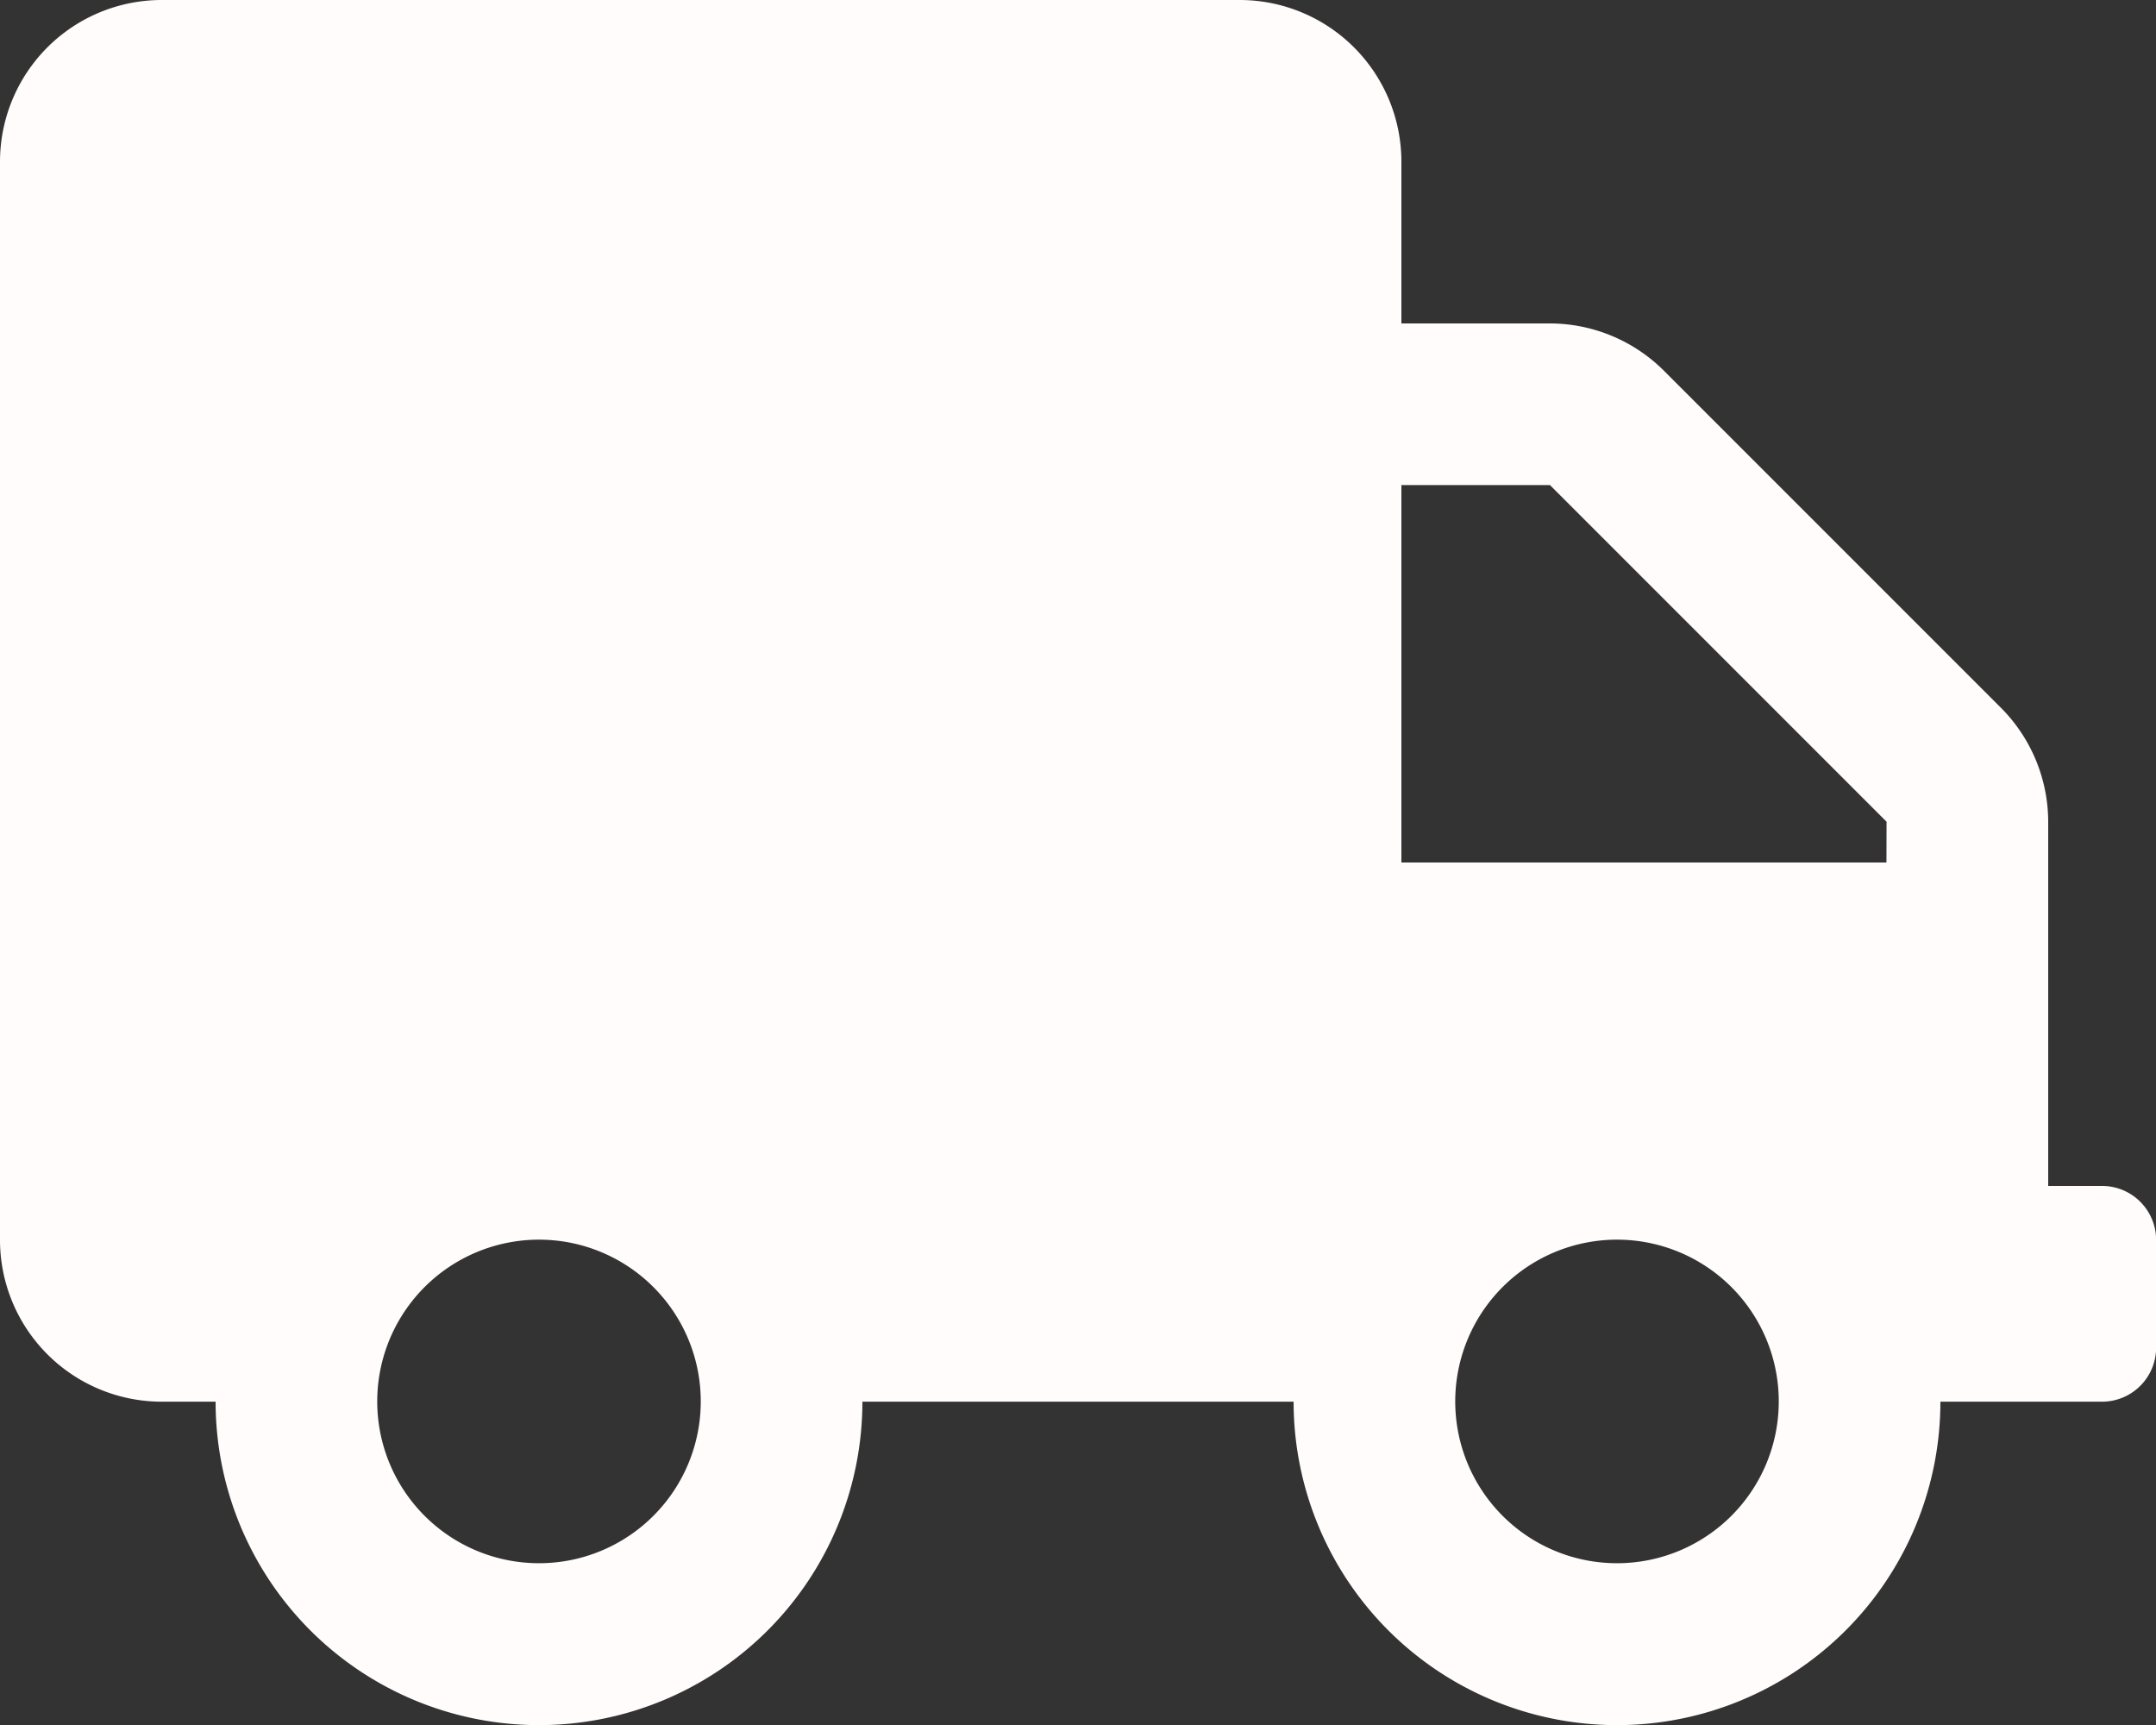 <svg xmlns="http://www.w3.org/2000/svg" width="17.5" height="14" viewBox="0 0 17.5 14">
  <rect x="0" y="0" width="17.5" height="14" fill="#333333" stroke="none"/>
  <path id="Icon_awesome-truck" data-name="Icon awesome-truck" d="M17.063,9.625h-.438V6.669a1.313,1.313,0,0,0-.386-.927L13.508,3.011a1.313,1.313,0,0,0-.927-.386H11.375V1.313A1.313,1.313,0,0,0,10.062,0H1.313A1.313,1.313,0,0,0,0,1.313v8.75a1.313,1.313,0,0,0,1.313,1.313H1.75a2.625,2.625,0,1,0,5.25,0h3.5a2.625,2.625,0,1,0,5.25,0h1.313a.439.439,0,0,0,.438-.437v-.875A.439.439,0,0,0,17.063,9.625ZM4.375,12.687a1.313,1.313,0,1,1,1.313-1.312A1.313,1.313,0,0,1,4.375,12.687Zm8.75,0a1.313,1.313,0,1,1,1.313-1.312A1.313,1.313,0,0,1,13.125,12.687ZM15.312,7H11.375V3.937h1.206l2.732,2.732Z" fill="#fffcfb"/>
</svg>
